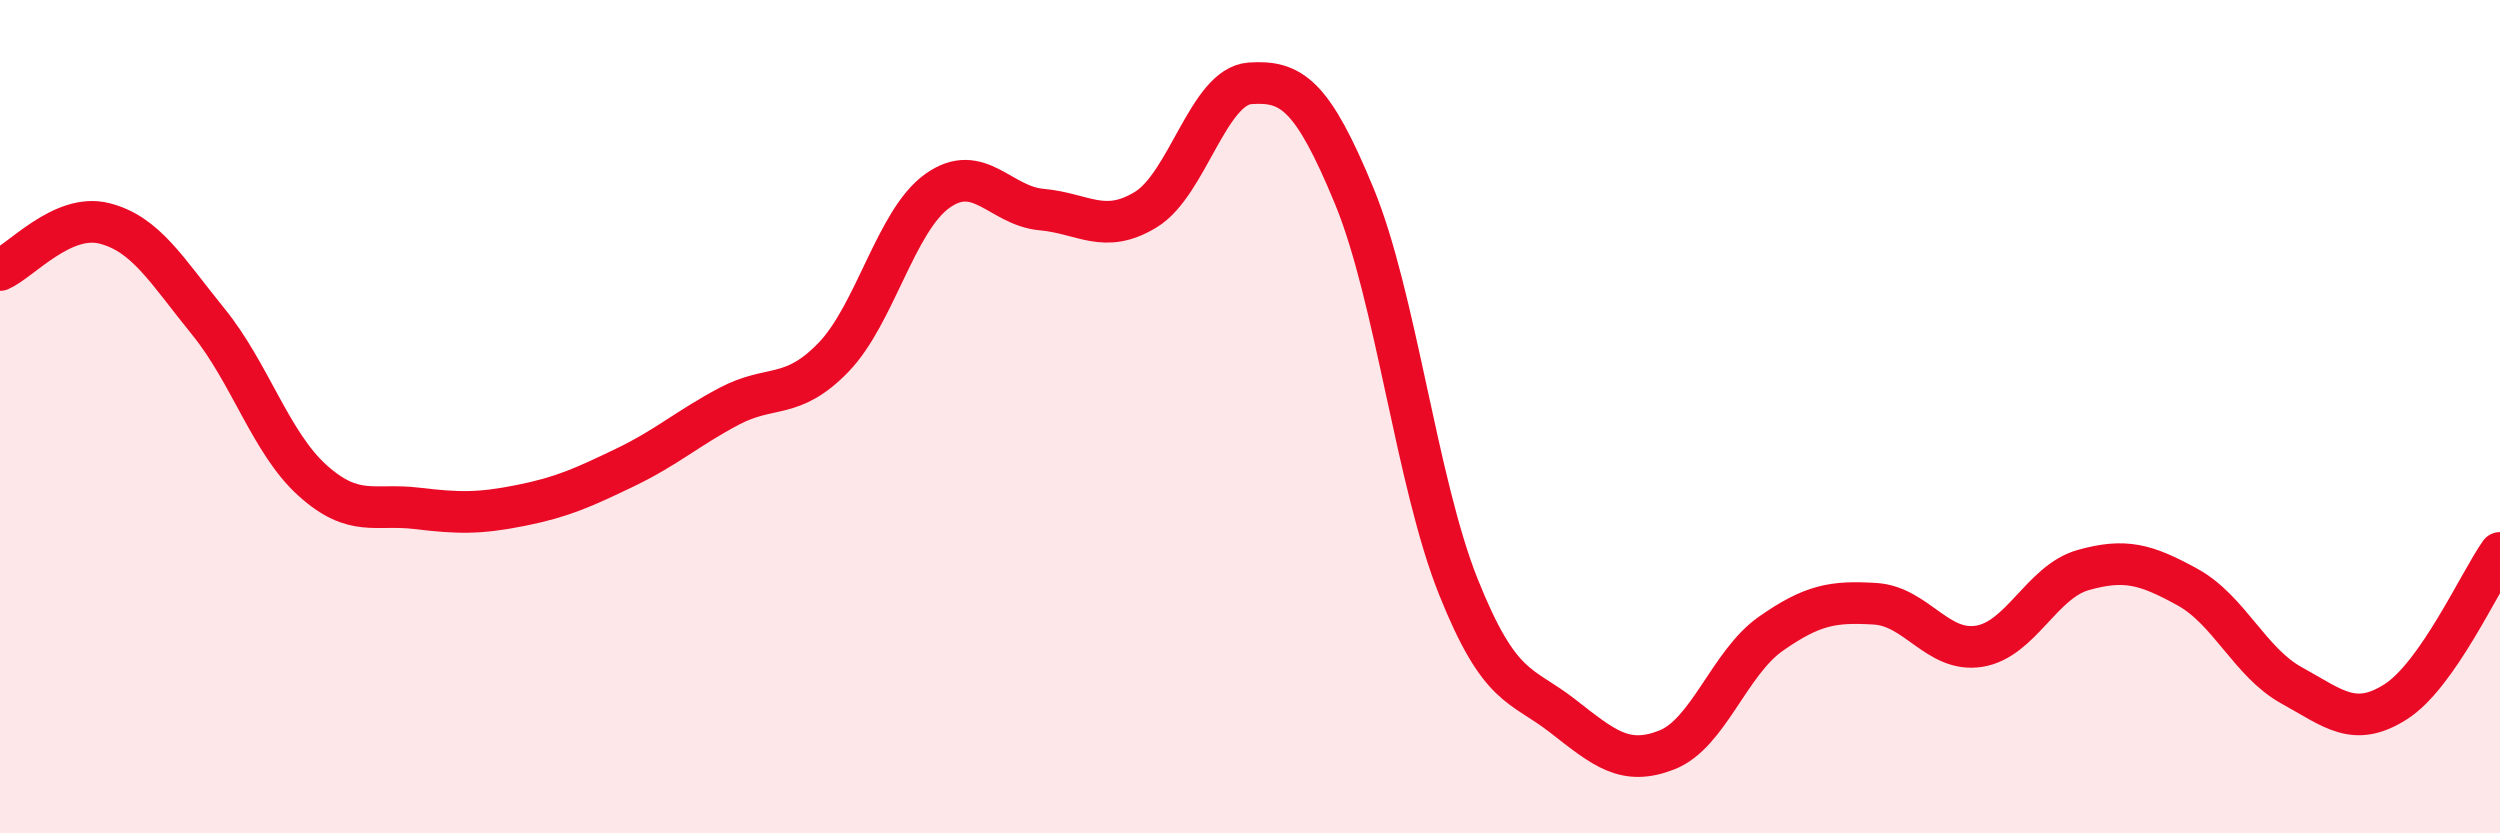 
    <svg width="60" height="20" viewBox="0 0 60 20" xmlns="http://www.w3.org/2000/svg">
      <path
        d="M 0,6.48 C 0.5,6.26 1.5,5.11 2.5,5.36 C 3.5,5.61 4,6.49 5,7.72 C 6,8.95 6.5,10.63 7.5,11.53 C 8.5,12.43 9,12.08 10,12.2 C 11,12.32 11.5,12.33 12.5,12.13 C 13.5,11.93 14,11.7 15,11.22 C 16,10.74 16.5,10.28 17.5,9.75 C 18.5,9.22 19,9.61 20,8.58 C 21,7.55 21.5,5.29 22.5,4.58 C 23.5,3.87 24,4.94 25,5.03 C 26,5.12 26.5,5.64 27.5,5.03 C 28.5,4.42 29,2.07 30,2 C 31,1.93 31.5,2.28 32.5,4.7 C 33.5,7.12 34,11.58 35,14.08 C 36,16.58 36.5,16.4 37.5,17.18 C 38.5,17.96 39,18.39 40,18 C 41,17.61 41.5,15.91 42.5,15.21 C 43.5,14.51 44,14.43 45,14.49 C 46,14.55 46.5,15.67 47.5,15.51 C 48.5,15.35 49,13.96 50,13.68 C 51,13.4 51.5,13.54 52.5,14.09 C 53.5,14.64 54,15.9 55,16.45 C 56,17 56.5,17.48 57.5,16.84 C 58.5,16.2 59.5,13.98 60,13.27L60 20L0 20Z"
        fill="#EB0A25"
        opacity="0.1"
        stroke-linecap="round"
        stroke-linejoin="round"
      />
      <path
        d="M 0,6.48 C 0.5,6.26 1.5,5.11 2.5,5.36 C 3.5,5.61 4,6.49 5,7.72 C 6,8.95 6.5,10.63 7.5,11.53 C 8.5,12.43 9,12.08 10,12.2 C 11,12.32 11.5,12.33 12.5,12.13 C 13.5,11.93 14,11.7 15,11.22 C 16,10.74 16.5,10.28 17.5,9.75 C 18.5,9.22 19,9.61 20,8.58 C 21,7.55 21.5,5.29 22.5,4.58 C 23.5,3.87 24,4.94 25,5.03 C 26,5.12 26.5,5.64 27.5,5.03 C 28.5,4.42 29,2.07 30,2 C 31,1.93 31.5,2.28 32.5,4.7 C 33.5,7.12 34,11.58 35,14.08 C 36,16.58 36.5,16.4 37.5,17.18 C 38.5,17.96 39,18.39 40,18 C 41,17.61 41.5,15.91 42.5,15.21 C 43.5,14.51 44,14.43 45,14.49 C 46,14.55 46.5,15.67 47.5,15.51 C 48.5,15.35 49,13.96 50,13.68 C 51,13.4 51.5,13.54 52.5,14.09 C 53.5,14.64 54,15.9 55,16.45 C 56,17 56.5,17.48 57.5,16.84 C 58.5,16.2 59.5,13.98 60,13.27"
        stroke="#EB0A25"
        stroke-width="1"
        fill="none"
        stroke-linecap="round"
        stroke-linejoin="round"
      />
    </svg>
  